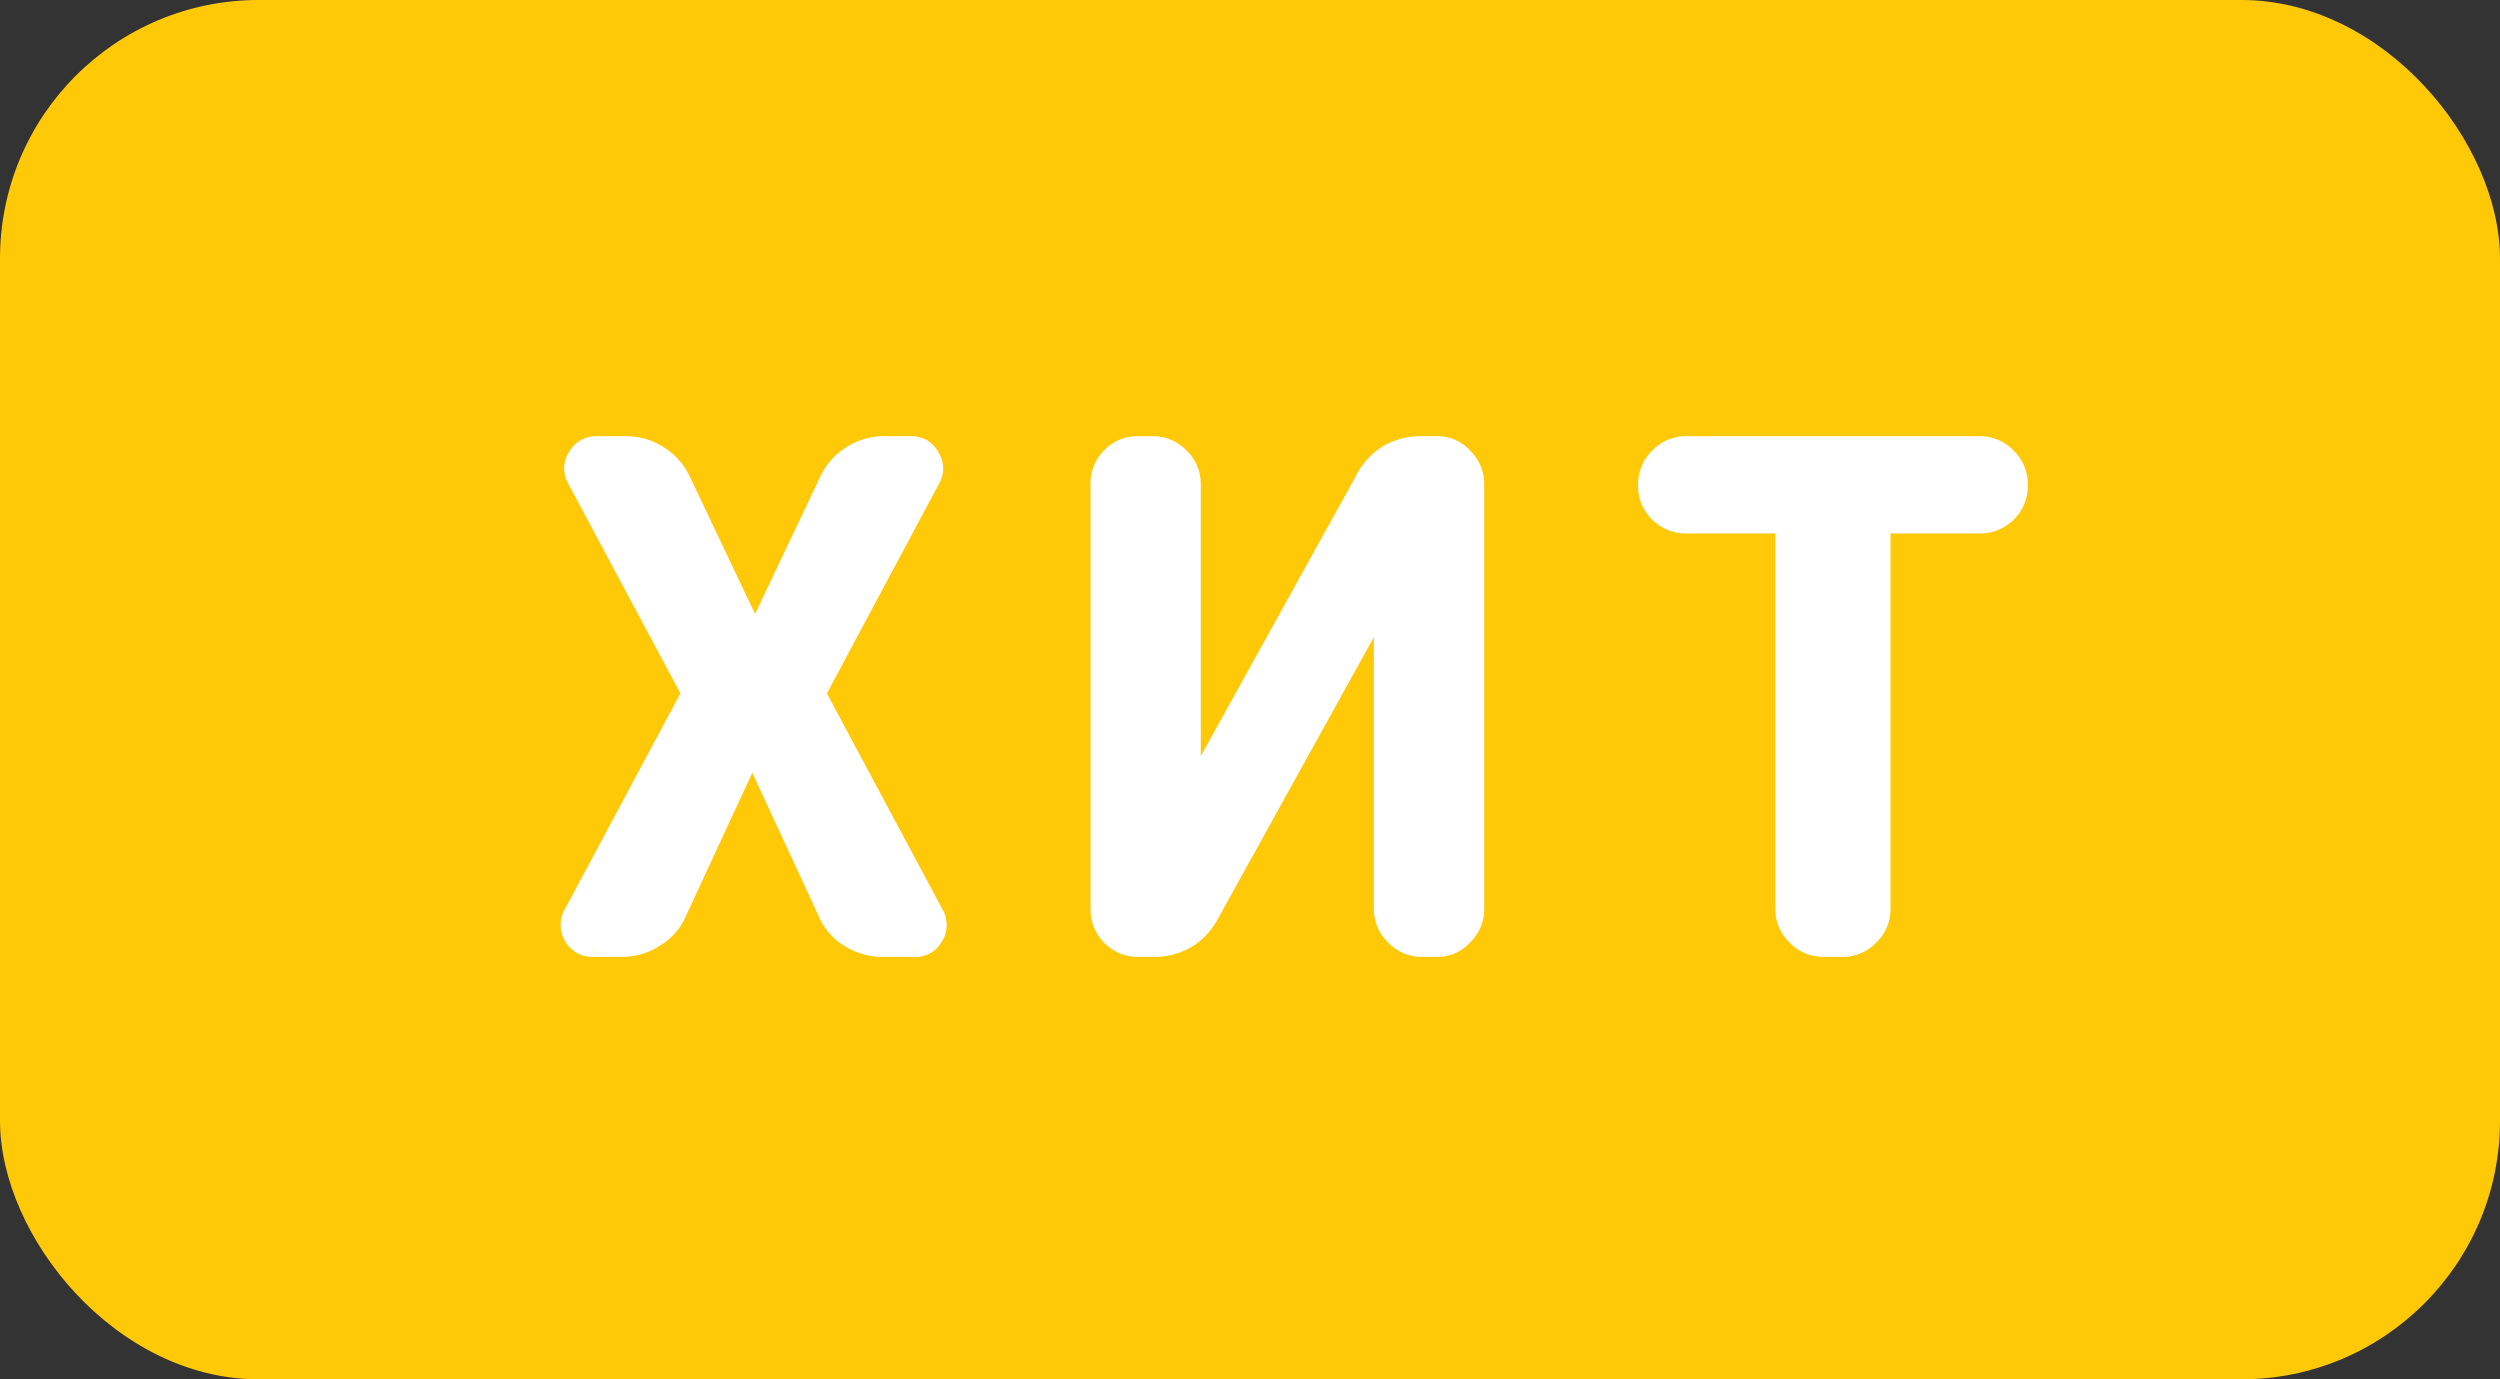 <svg width="29" height="16" viewBox="0 0 29 16" fill="none" xmlns="http://www.w3.org/2000/svg"><rect x="0" y="0" width="29" height="16" fill="#333333" stroke="none"/><rect width="29" height="16" rx="3" fill="#FFC907"/><path d="M6.878 11a.257.257 0 01-.232-.128.263.263 0 01-.008-.272l1.337-2.496c.02-.048.02-.088 0-.12L6.678 5.56a.248.248 0 01.007-.264.254.254 0 01.232-.136h.345c.138 0 .266.037.383.112a.707.707 0 01.264.296l.84 1.768c0 .005.003.008.008.008.006 0 .009-.003.009-.008l.84-1.768a.707.707 0 01.264-.296.701.701 0 01.383-.112h.313c.106 0 .184.045.232.136a.248.248 0 01.008.264L9.51 7.984c-.022.032-.022.072 0 .12l1.336 2.496a.263.263 0 01-.008.272.249.249 0 01-.232.128h-.368a.741.741 0 01-.393-.112.655.655 0 01-.255-.296l-.856-1.848c0-.005-.003-.008-.008-.008-.006 0-.008.003-.008.008l-.856 1.848a.642.642 0 01-.265.296.701.701 0 01-.383.112h-.337zm6.32 0a.452.452 0 01-.448-.456V5.616a.452.452 0 01.447-.456h.176c.123 0 .23.045.32.136.09.09.136.197.136.32v3.512c0 .005.003.008.008.008s.008-.003.008-.008l1.976-3.568a.714.714 0 01.672-.4h.176a.41.41 0 01.312.136c.09.09.136.197.136.32v4.928c0 .123-.045.23-.136.32a.412.412 0 01-.312.136h-.176a.438.438 0 01-.32-.136.438.438 0 01-.136-.32V7.032c0-.005-.002-.008-.008-.008-.005 0-.008.003-.008.008L14.045 10.6a.714.714 0 01-.672.4h-.176zm6.36-4.912a.452.452 0 01-.456-.448v-.024c0-.123.045-.23.136-.32a.438.438 0 01.32-.136h3.408c.123 0 .23.045.32.136.09.09.136.197.136.32v.024a.452.452 0 01-.456.448h-1.072c-.043 0-.064.024-.064.072v4.384c0 .123-.045.23-.136.32a.438.438 0 01-.32.136h-.224a.438.438 0 01-.32-.136.438.438 0 01-.136-.32V6.16c0-.048-.021-.072-.064-.072h-1.072z" fill="#fff"/><path d="M6.646 10.872l-.086.05.002.003.084-.053zm-.008-.272l-.088-.047.088.047zm1.337-2.496l.088.047.003-.006-.092-.041zm0-.12l-.09.047.006.008.083-.055zM6.678 5.56l-.089.047.088-.047zm.007-.264l.085.053.002-.002-.087-.051zm1.224.272L8 5.525l-.09.043zm.84 1.768h.1v-.023l-.01-.02-.09.043zm.017 0l-.09-.043-.01.02v.023h.1zm.84-1.768l-.09-.043.09.043zm.264-.296l-.054-.084.053.084zm.928.024l-.09.047.005.006.085-.053zm.008.264l.088.047-.088-.047zM9.51 7.984l.083.056.005-.009-.088-.047zm0 .12l-.092.04.003.007.088-.047zm1.336 2.496l.088-.047-.088.047zm-.008.272l-.087-.05v.001l.086.049zm-.992.016l-.054.084.002.001.052-.085zm-.256-.296l.091-.04v-.002l-.091.042zm-.856-1.848h-.1v.022l.009.02.09-.042zm-.016 0l.09.042.01-.02v-.022h-.1zm-.856 1.848l-.091-.042-.001.002.091.04zm-.265.296l-.052-.085h-.001l.053.085zm-.72.012a.158.158 0 01-.147-.081l-.17.106a.357.357 0 00.317.175v-.2zm-.145-.079a.163.163 0 01-.006-.174l-.177-.094a.362.362 0 00.01.37l.173-.102zm-.006-.174l1.336-2.496-.177-.094-1.336 2.496.177.094zm1.339-2.502c.03-.067.039-.146-.008-.216l-.167.11v-.001s0-.001 0 0c0 .002-.001.01-.008.025l.183.082zm-.003-.208L6.767 5.513l-.177.094 1.296 2.424.177-.094zM6.767 5.513c-.032-.06-.03-.11.004-.164l-.17-.106a.348.348 0 00-.01.364l.176-.094zm.006-.166c.036-.062.081-.087.146-.087v-.2a.354.354 0 00-.319.185l.173.102zm.146-.087h.344v-.2h-.345v.2zm.344 0c.12 0 .228.032.33.096l.107-.168a.801.801 0 00-.438-.128v.2zm.33.096c.102.065.177.15.227.255L8 5.525a.807.807 0 00-.3-.337l-.107.168zm.227.255l.84 1.768.18-.086L8 5.525l-.18.086zm.83 1.725a.108.108 0 00.108.108v-.2a.092.092 0 01.092.092h-.2zm.108.108a.11.11 0 00.077-.031.108.108 0 00.031-.077h-.2c0-.013.004-.04.028-.065a.092.092 0 01.064-.027v.2zm.099-.065l.84-1.768-.18-.086-.84 1.768.18.086zm.84-1.768a.607.607 0 01.227-.255l-.107-.168a.807.807 0 00-.3.337l.18.086zm.227-.255a.601.601 0 01.33-.096v-.2a.801.801 0 00-.437.128l.107.168zm.33-.096h.313v-.2h-.313v.2zm.313 0c.038 0 .066.008.087.02a.15.15 0 01.056.063l.177-.094a.35.35 0 00-.132-.141.368.368 0 00-.189-.048v.2zm.147.089c.034.054.036.104.004.164l.177.094a.348.348 0 00-.012-.364l-.17.106zm.004.164L9.422 7.937l.177.094 1.296-2.424-.177-.094zm-1.29 2.416c-.048.07-.038.149-.009.216l.183-.082a.069.069 0 01-.008-.025c0-.001 0 0 0 0v.001l-.167-.11zm-.006.222l1.336 2.496.177-.094-1.336-2.496-.177.094zm1.336 2.496a.163.163 0 01-.006.174l.173.102a.362.362 0 00.01-.37l-.177.094zm-.007.176c-.028.05-.07.077-.144.077v.2a.346.346 0 00.319-.179l-.175-.098zm-.144.077h-.368v.2h.367v-.2zm-.368 0a.641.641 0 01-.34-.097l-.104.17a.84.84 0 00.444.127v-.2zm-.339-.096a.555.555 0 01-.218-.252l-.183.08c.061.142.16.255.294.34l.107-.168zm-.219-.254l-.856-1.848-.181.084.856 1.848.181-.084zm-.846-1.806a.108.108 0 00-.032-.077.108.108 0 00-.077-.031v.2a.092.092 0 01-.064-.027.092.092 0 01-.028-.065h.2zm-.109-.108a.108.108 0 00-.076.031.108.108 0 00-.032.077h.2a.092.092 0 01-.092.092v-.2zm-.098.066l-.856 1.848.181.084.856-1.848-.181-.084zm-.857 1.85a.542.542 0 01-.224.25l.103.171a.742.742 0 00.304-.341l-.183-.08zm-.226.252a.601.601 0 01-.33.096v.2a.802.802 0 00.437-.128l-.107-.168zm-.33.096h-.337v.2h.337v-.2zm5.662-.036l-.073.069.002.002.071-.071zm0-5.568l-.07-.07-.003.001.073.069zm.816 0l.07-.07-.07.07zm.152 3.832l-.087-.048-.013.022v.026h.1zm1.976-3.568l.088.048-.088-.048zm1.16-.264l-.073.069.002.002.071-.071zm0 5.568l-.07-.07-.003.002.073.068zm-.96-3.832l.088.048.012-.022v-.026h-.1zM14.045 10.6l-.087-.048.087.048zm-.848.3a.338.338 0 01-.25-.107l-.14.142c.108.108.24.165.39.165v-.2zm-.247-.104a.352.352 0 01-.1-.252h-.2c0 .149.052.28.154.388l.146-.136zm-.1-.252V5.616h-.2v4.928h.2zm0-4.928a.35.35 0 01.1-.251l-.146-.138a.552.552 0 00-.155.389h.2zm.098-.25a.338.338 0 01.25-.106v-.2a.538.538 0 00-.392.165l.142.142zm.25-.106h.175v-.2h-.176v.2zm.175 0a.34.34 0 01.25.107l.14-.142a.538.538 0 00-.39-.165v.2zm.25.107a.338.338 0 01.106.249h.2a.538.538 0 00-.165-.39l-.141.14zm.106.249v3.512h.2V5.616h-.2zm0 3.512a.108.108 0 00.108.108v-.2a.092.092 0 01.092.092h-.2zm.108.108c.018 0 .05-.005.077-.031a.108.108 0 00.031-.077h-.2a.09.09 0 01.028-.065.092.092 0 01.064-.027v.2zm.096-.06l1.976-3.568-.175-.096-1.976 3.568.175.096zm1.976-3.568a.656.656 0 01.24-.262.66.66 0 01.344-.086v-.2a.86.86 0 00-.447.114.855.855 0 00-.313.338l.176.096zm.584-.348h.176v-.2h-.176v.2zm.176 0c.095 0 .173.034.24.105l.145-.138a.512.512 0 00-.385-.167v.2zm.241.107a.338.338 0 01.107.249h.2a.538.538 0 00-.165-.39l-.142.14zm.107.249v4.928h.2V5.616h-.2zm0 4.928a.338.338 0 01-.107.25l.142.14a.538.538 0 00.165-.39h-.2zm-.109.252a.313.313 0 01-.239.104v.2c.15 0 .281-.057.385-.168l-.146-.136zm-.239.104h-.176v.2h.176v-.2zm-.176 0a.338.338 0 01-.25-.107l-.14.142c.108.108.24.165.39.165v-.2zm-.25-.107a.338.338 0 01-.106-.249h-.2c0 .15.057.282.165.39l.142-.14zm-.106-.249V7.032h-.2v3.512h.2zm0-3.512a.108.108 0 00-.031-.077.108.108 0 00-.077-.031v.2a.092.092 0 01-.065-.027.092.092 0 01-.027-.065h.2zm-.108-.108a.108.108 0 00-.076.031.108.108 0 00-.032.077h.2a.092.092 0 01-.092.092v-.2zm-.095.06l-1.976 3.568.175.096 1.976-3.568-.175-.096zm-1.977 3.569a.656.656 0 01-.239.261.66.66 0 01-.345.086v.2a.86.86 0 00.447-.114.855.855 0 00.313-.338l-.176-.095zm-.584.347h-.176v.2h.176v-.2zm5.865-4.94l-.07.07.002.003.068-.073zm0-.664l-.07-.07.07.07zm4.048 0l.07-.07-.07.07zm0 .664l.069.073.002-.002-.071-.071zm-3.728.028a.352.352 0 01-.252-.1l-.137.145c.11.102.24.155.389.155v-.2zm-.25-.099a.338.338 0 01-.106-.249h-.2c0 .15.057.282.165.39l.142-.14zm-.106-.249v-.024h-.2v.024h.2zm0-.024c0-.095.034-.176.107-.25l-.142-.14a.538.538 0 00-.165.39h.2zm.107-.25a.338.338 0 01.249-.106v-.2a.538.538 0 00-.39.165l.14.142zm.249-.106h3.408v-.2h-3.408v.2zm3.408 0c.095 0 .176.034.25.107l.14-.142a.538.538 0 00-.39-.165v.2zm.25.107a.338.338 0 01.106.249h.2a.538.538 0 00-.165-.39l-.142.14zm.106.249v.024h.2v-.024h-.2zm0 .024a.338.338 0 01-.107.25l.142.14a.538.538 0 00.165-.39h-.2zm-.104.247a.352.352 0 01-.252.101v.2c.149 0 .28-.053.389-.155l-.137-.146zm-.252.101h-1.072v.2h1.072v-.2zm-1.072 0a.16.16 0 00-.123.052.178.178 0 00-.041.12h.2c0-.011.003-.001-.01.012a.05.05 0 01-.019.014l-.007.002v-.2zm-.164.172v4.384h.2V6.16h-.2zm0 4.384a.338.338 0 01-.107.25l.142.14a.538.538 0 00.165-.39h-.2zm-.107.25a.338.338 0 01-.249.106v.2c.15 0 .282-.057.39-.165l-.14-.142zm-.249.106h-.224v.2h.224v-.2zm-.224 0a.338.338 0 01-.25-.107l-.14.142c.108.108.24.165.39.165v-.2zm-.25-.107a.338.338 0 01-.106-.249h-.2c0 .15.057.282.165.39l.142-.14zm-.106-.249V6.16h-.2v4.384h.2zm0-4.384a.178.178 0 00-.041-.12.16.16 0 00-.123-.052v.2l-.007-.002a.05.05 0 01-.02-.014c-.012-.013-.009-.023-.009-.012h.2zm-.164-.172h-1.072v.2h1.072v-.2z" fill="#fff"/></svg>